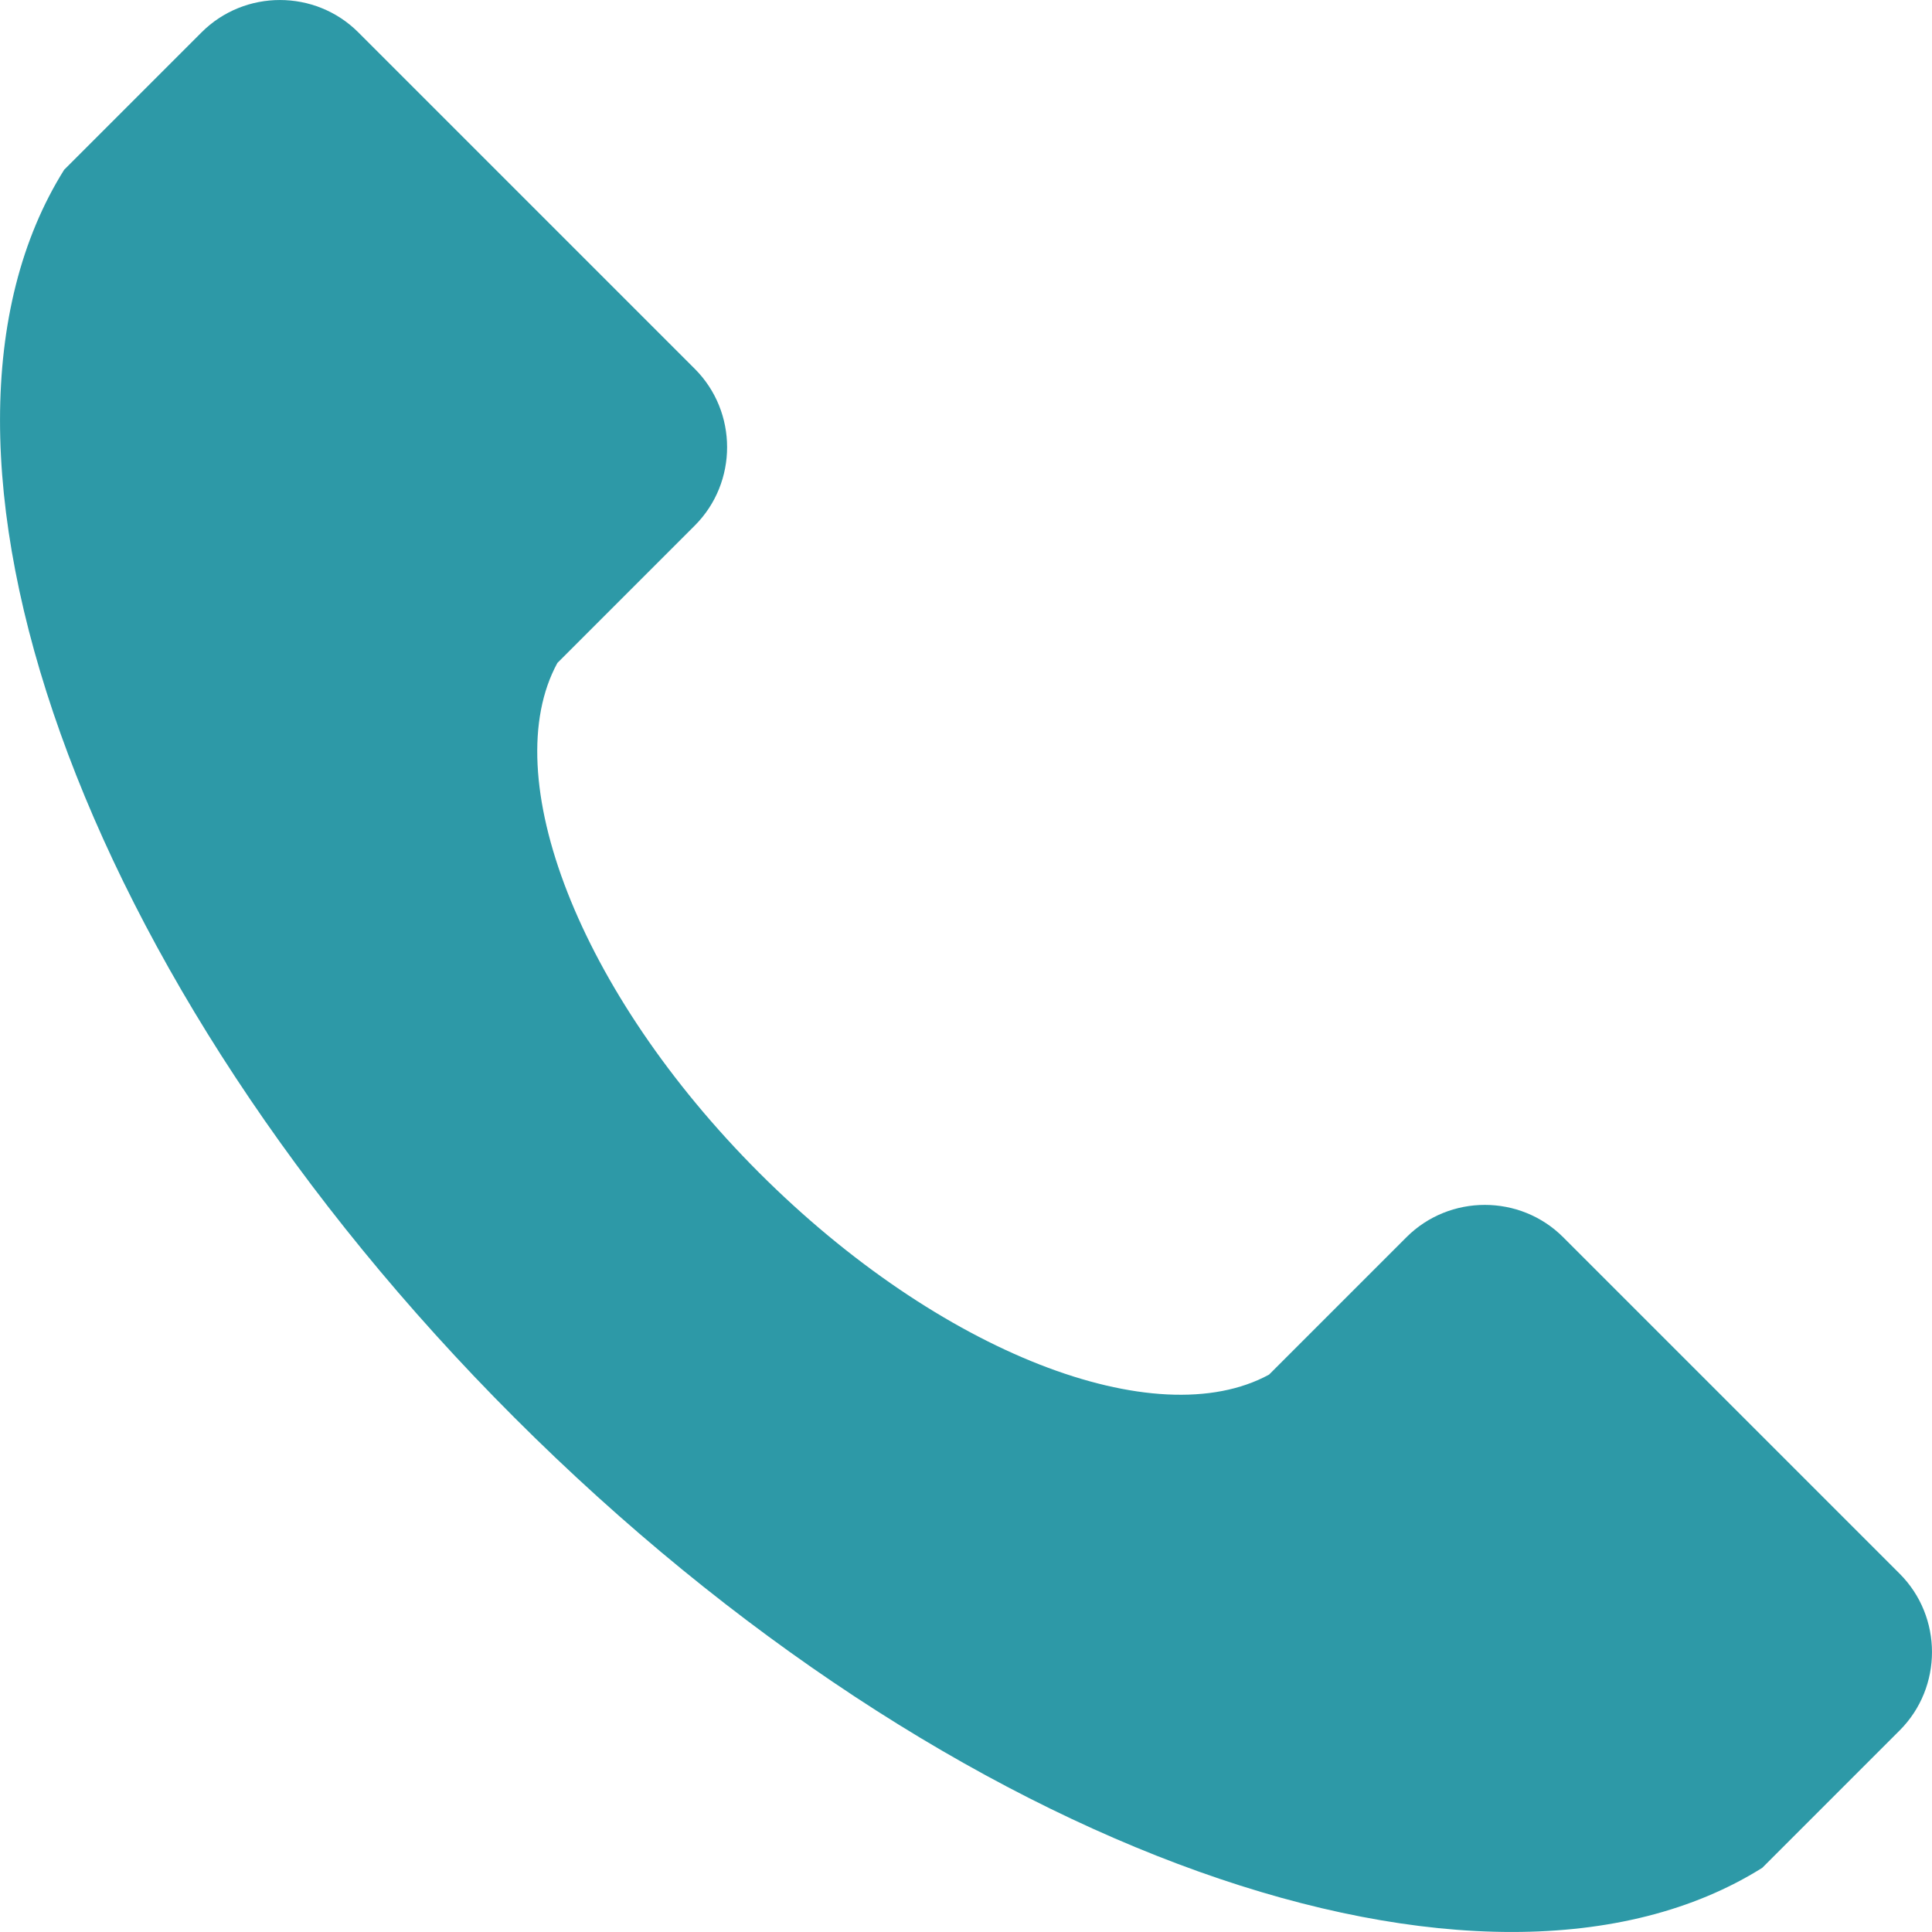<?xml version="1.0" encoding="UTF-8"?> <svg xmlns="http://www.w3.org/2000/svg" width="28" height="28" viewBox="0 0 28 28" fill="none"><path fill-rule="evenodd" clip-rule="evenodd" d="M27.531 25.079L25.54 27.07C21.535 29.579 13.789 26.879 7.455 20.545C1.121 14.211 -1.579 6.465 0.93 2.46L2.921 0.469C3.546 -0.156 4.568 -0.156 5.193 0.469L10.069 5.345C10.694 5.97 10.694 6.992 10.069 7.617L8.078 9.608C7.187 11.243 8.385 14.379 11.003 16.997C13.621 19.615 16.757 20.813 18.392 19.922L20.383 17.931C21.008 17.306 22.03 17.306 22.655 17.931L27.531 22.807C28.156 23.432 28.156 24.454 27.531 25.079Z" fill="#2D99A7"></path></svg> 